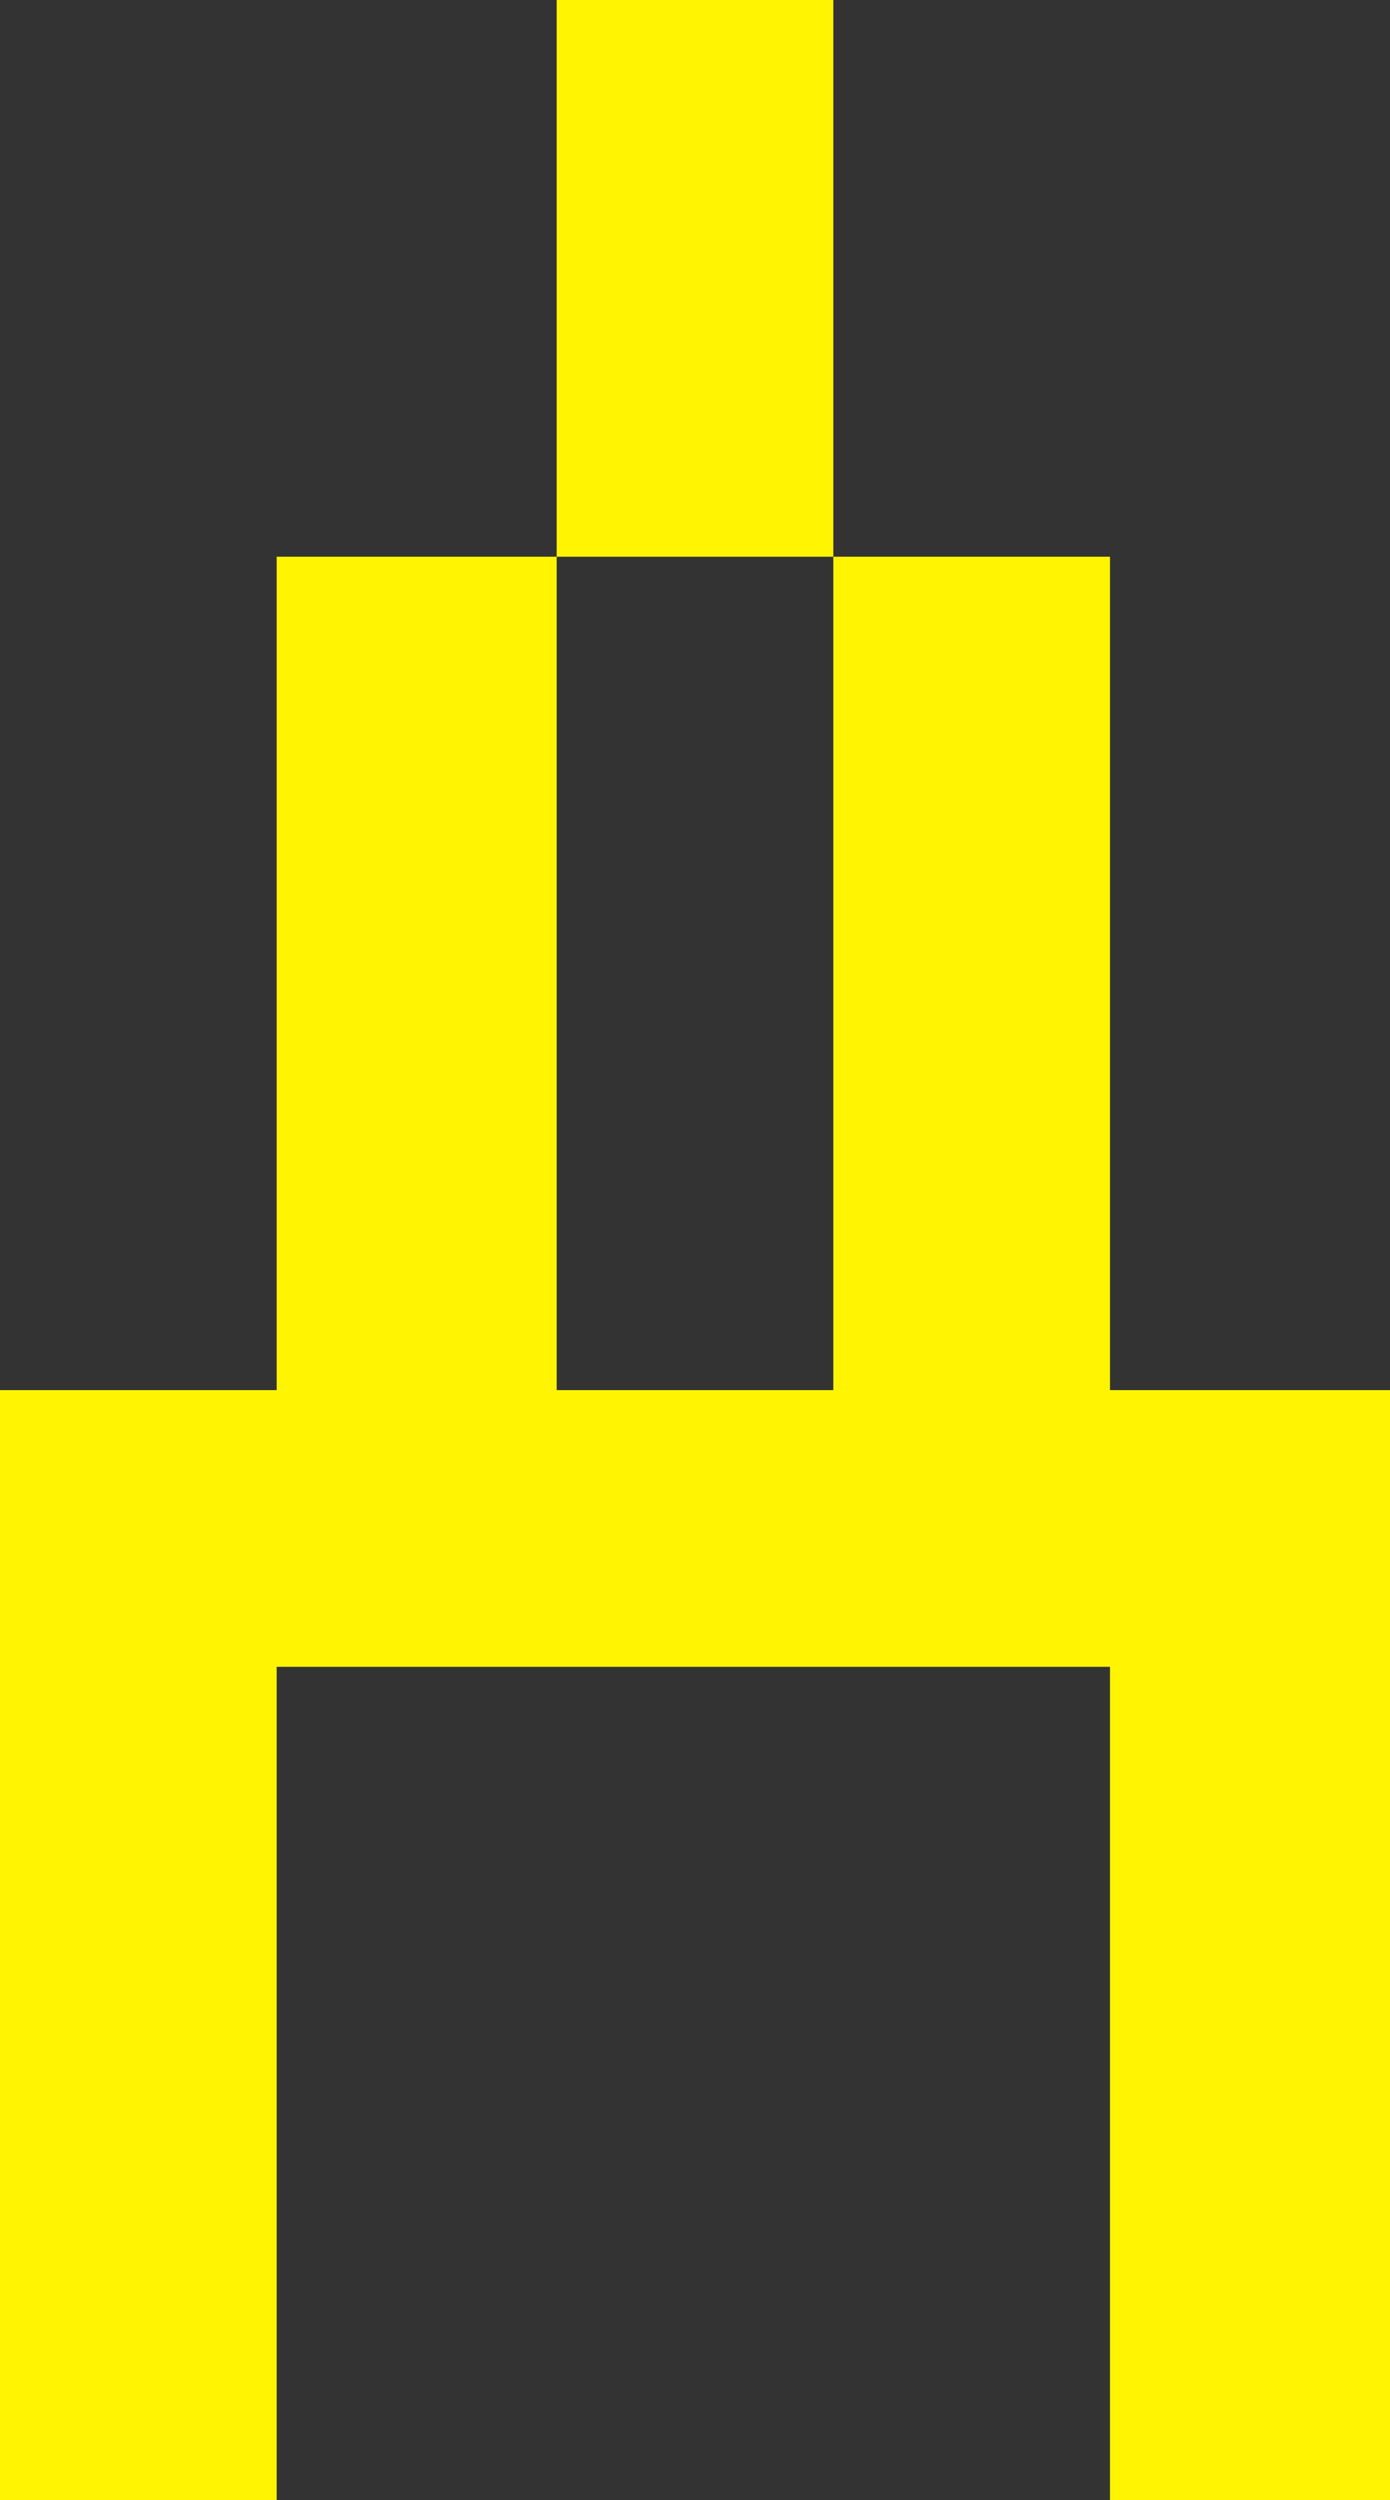 <svg xmlns="http://www.w3.org/2000/svg" width="16.68" height="30"><rect width="100%" height="100%" fill="#333333" stroke="none"/><path data-name="パス 135" d="M16.68 16.68V30h-3.36V20h-10v10H0V16.68h3.32v-10h3.36v10H10v-10h3.32v10ZM10 6.68H6.68V0H10Z" fill="#fff503"/></svg>